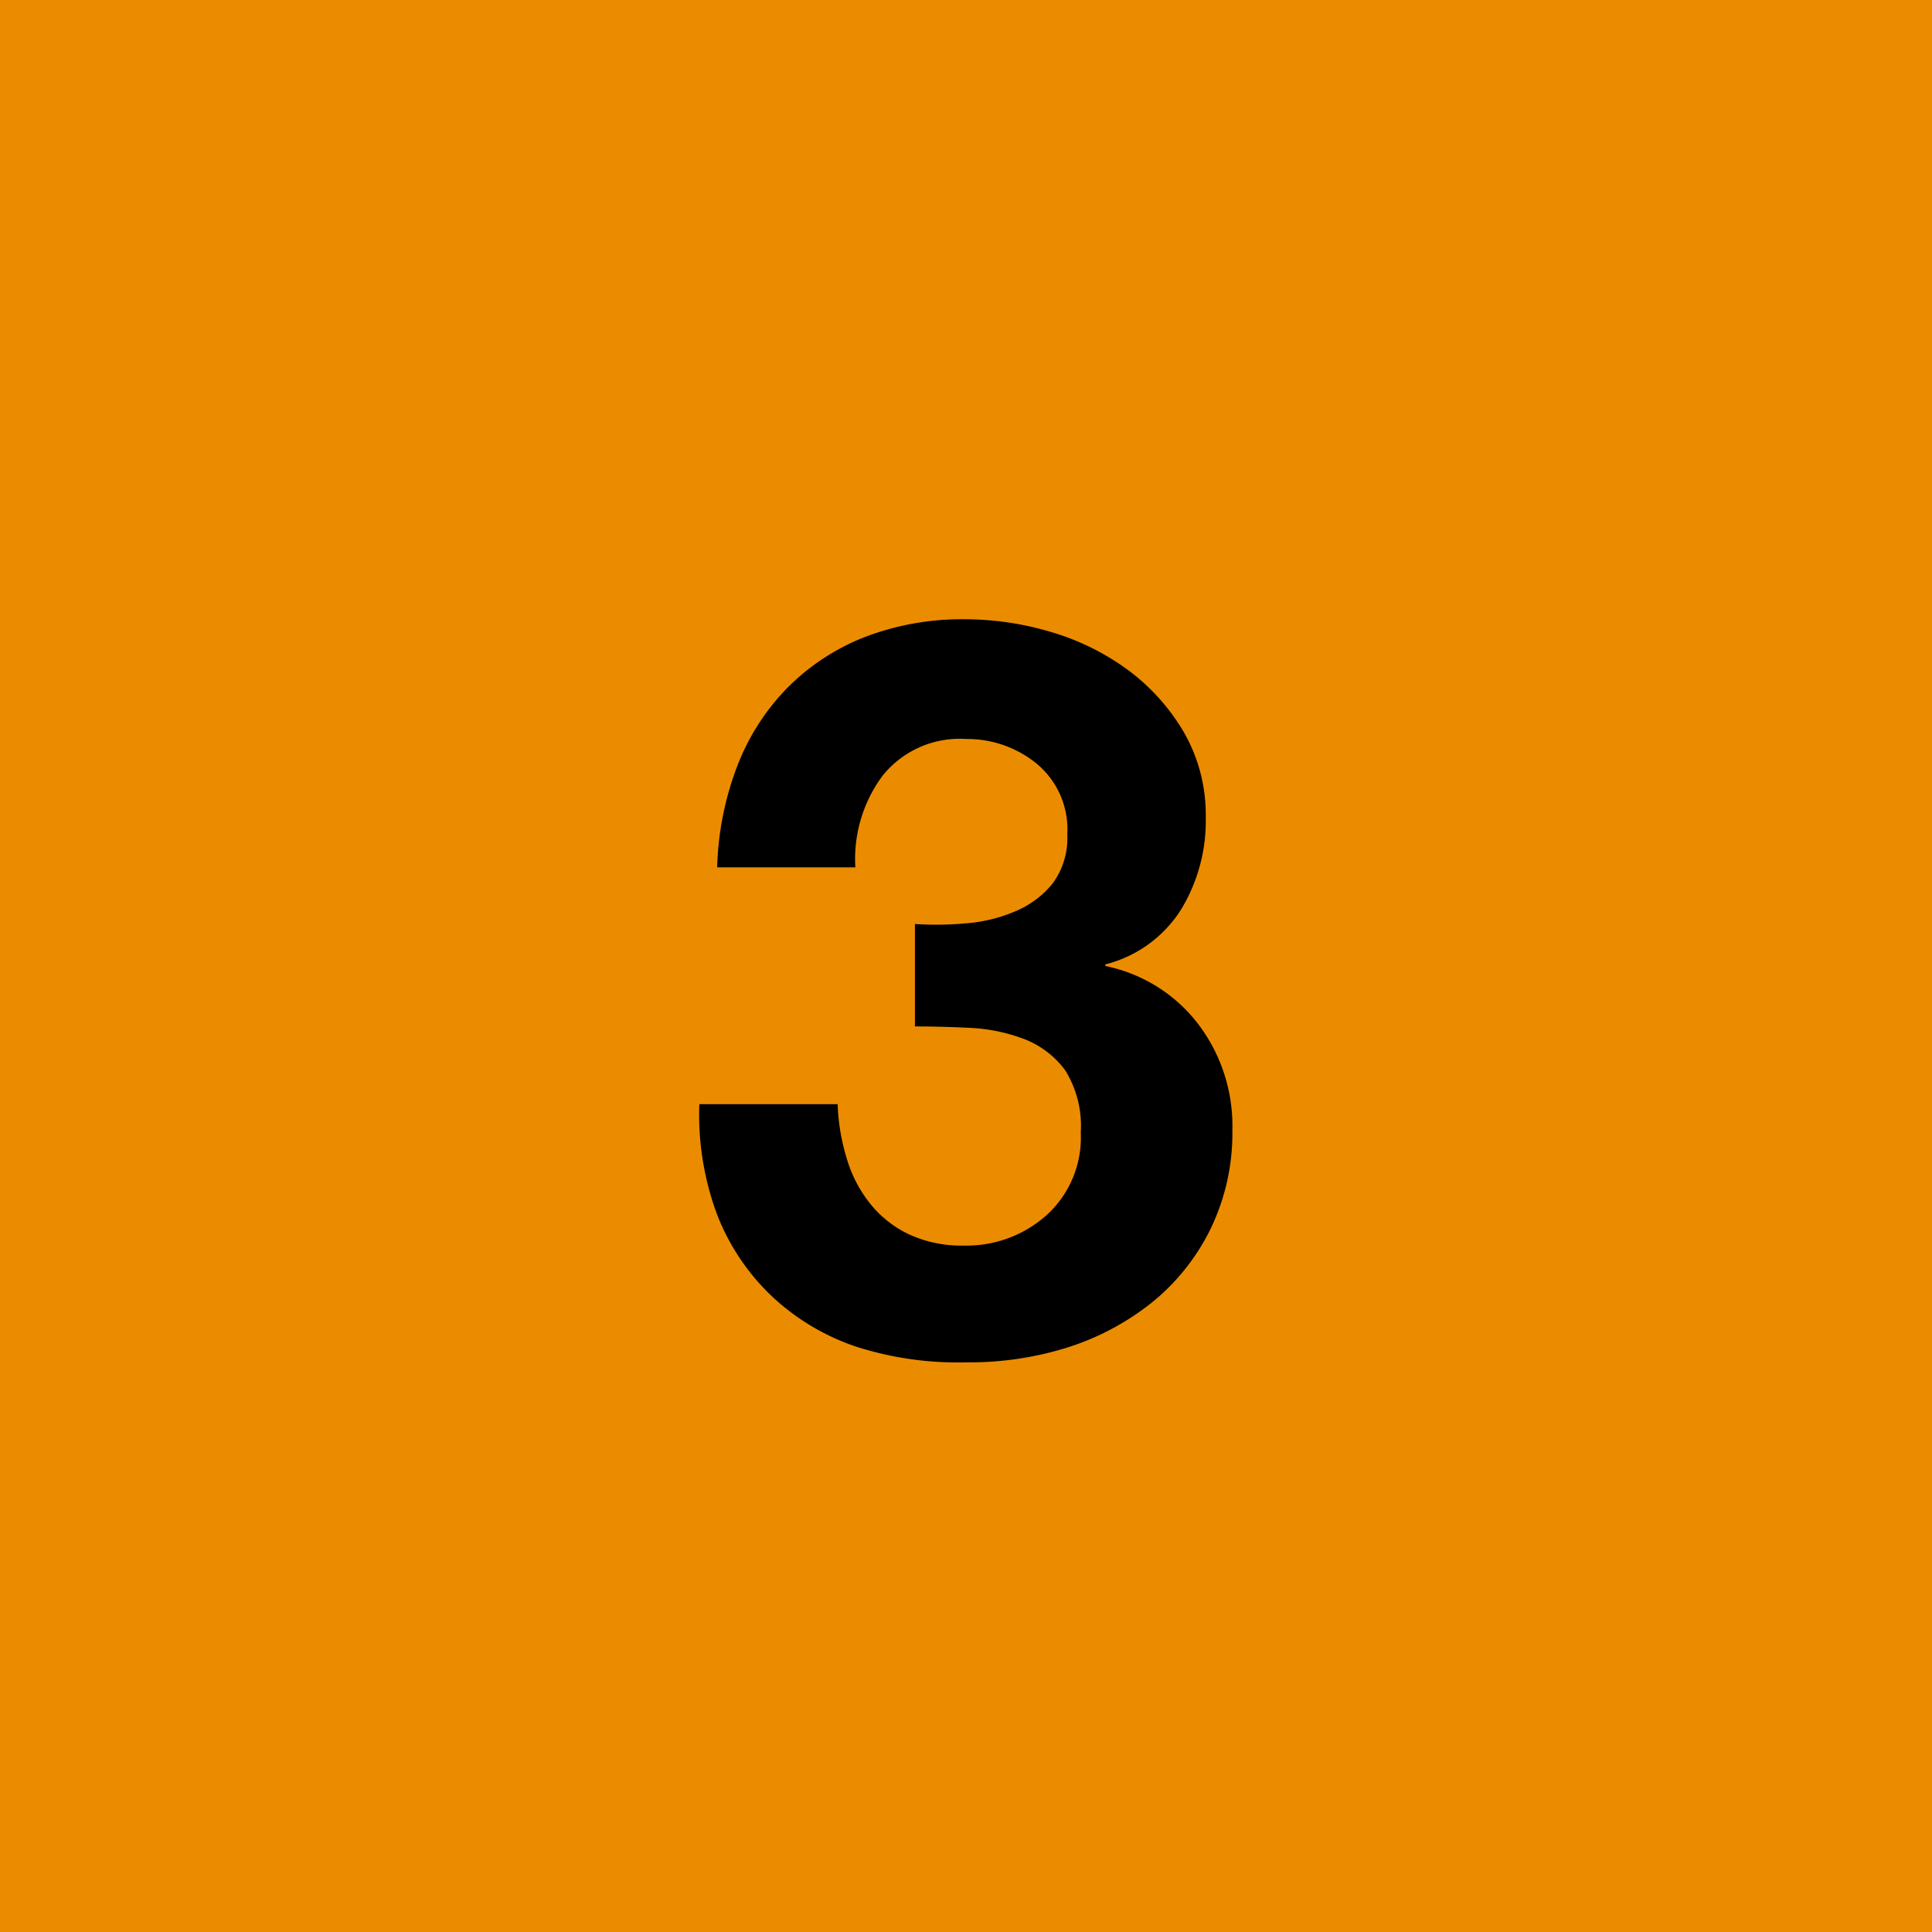 <svg id="Layer_1" data-name="Layer 1" xmlns="http://www.w3.org/2000/svg" viewBox="0 0 132 132"><defs><style>.cls-1{fill:#eb8c00;}</style></defs><rect class="cls-1" width="132" height="132"/><path d="M65.93,63.09a10.65,10.65,0,0,0,3.4-.81,6.5,6.5,0,0,0,2.59-1.92,5.24,5.24,0,0,0,1-3.36,5.82,5.82,0,0,0-2.1-4.83A7.51,7.51,0,0,0,66,50.49,6.75,6.75,0,0,0,60.3,53a9.54,9.54,0,0,0-1.86,6.26H49a20.85,20.85,0,0,1,1.36-6.89A15.63,15.63,0,0,1,53.79,47a15.31,15.31,0,0,1,5.28-3.47,18.54,18.54,0,0,1,6.86-1.22,20.63,20.63,0,0,1,5.88.87A16.92,16.92,0,0,1,77.1,45.8a14.28,14.28,0,0,1,3.81,4.27,11.33,11.33,0,0,1,1.47,5.81,11.62,11.62,0,0,1-1.71,6.3,8.61,8.61,0,0,1-5.15,3.71V66A10.66,10.66,0,0,1,81.89,70a11.5,11.5,0,0,1,2.31,7.21A15,15,0,0,1,82.69,84a14.86,14.86,0,0,1-4,5,17.87,17.87,0,0,1-5.81,3.08,22.41,22.41,0,0,1-6.86,1A22.79,22.79,0,0,1,58.47,92a15.74,15.74,0,0,1-5.77-3.47A15.37,15.37,0,0,1,49,83a19.62,19.62,0,0,1-1.22-7.56h9.45a14.35,14.35,0,0,0,.63,3.74,9,9,0,0,0,1.61,3.08,7.48,7.48,0,0,0,2.63,2.07,8.46,8.46,0,0,0,3.74.77A8.19,8.19,0,0,0,71.53,83a7.15,7.15,0,0,0,2.31-5.63,7.14,7.14,0,0,0-1.08-4.27A6.33,6.33,0,0,0,70,71a12,12,0,0,0-3.68-.77c-1.33-.07-2.6-.1-3.81-.1v-7A21.8,21.8,0,0,0,65.93,63.09Z"/></svg>